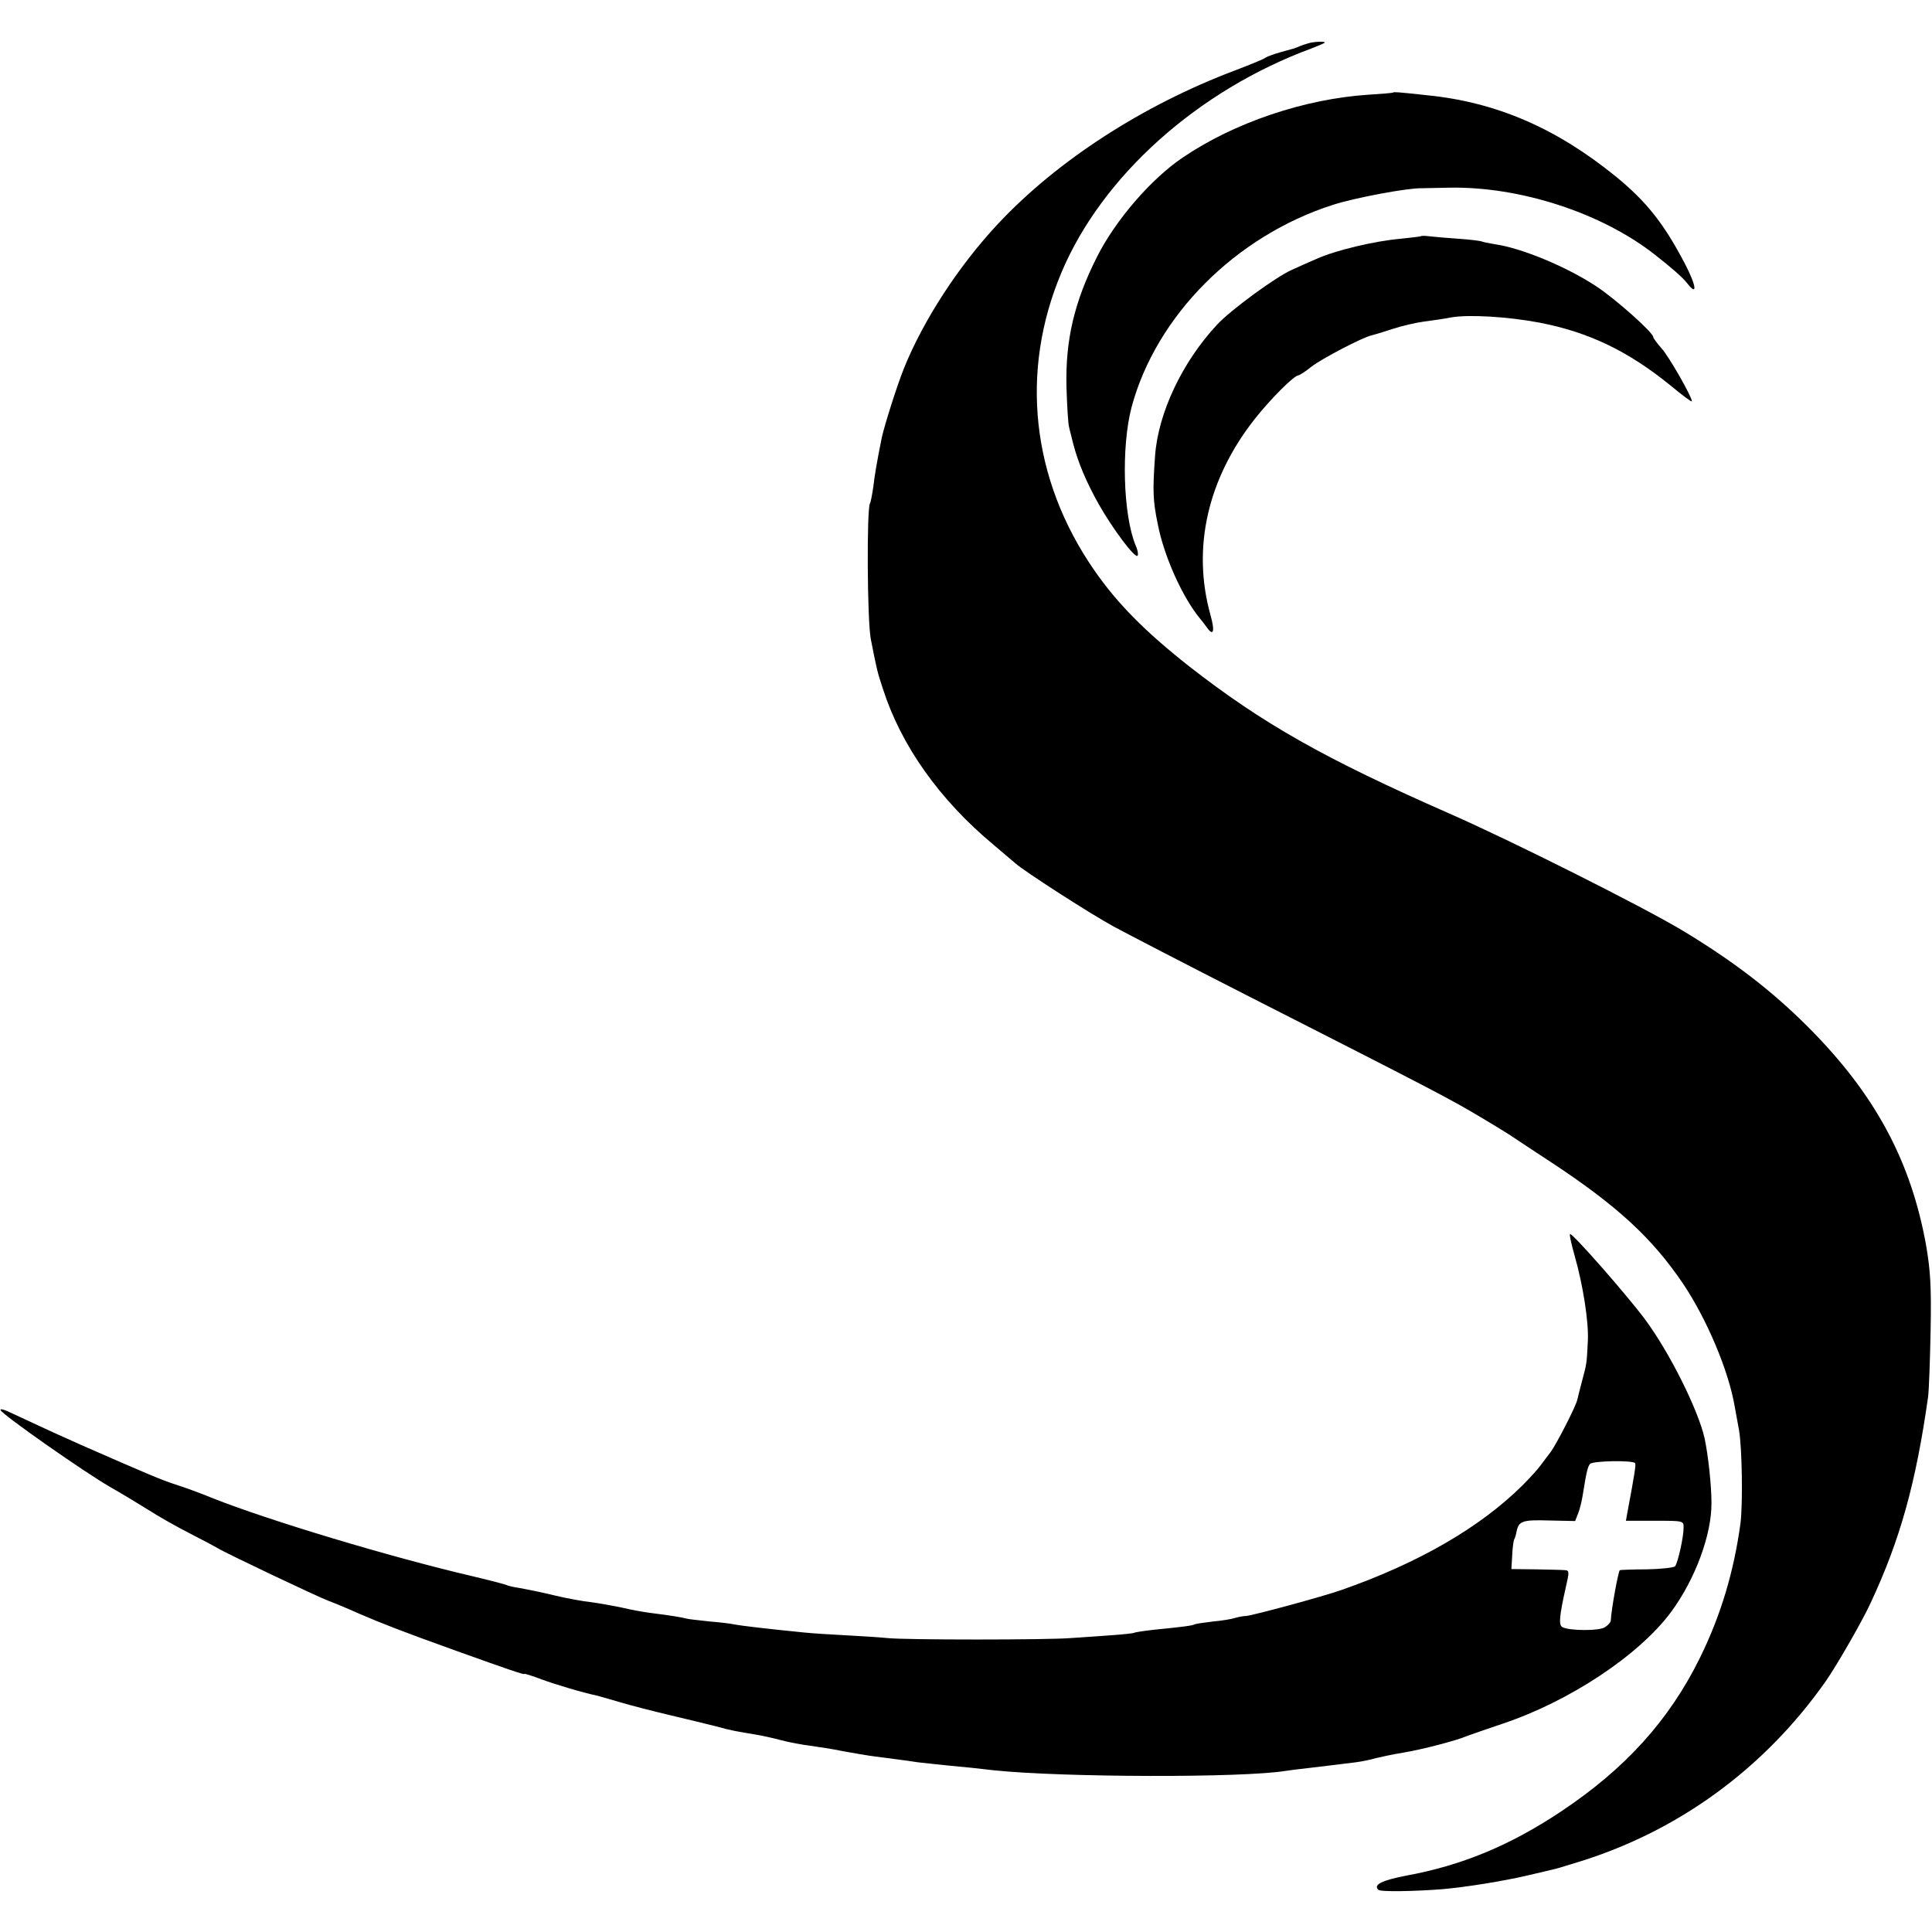 <?xml version="1.0" standalone="no"?>
<!DOCTYPE svg PUBLIC "-//W3C//DTD SVG 20010904//EN"
 "http://www.w3.org/TR/2001/REC-SVG-20010904/DTD/svg10.dtd">
<svg version="1.0" xmlns="http://www.w3.org/2000/svg"
 width="700pt" height="700pt" viewBox="0 0 700 700"
 preserveAspectRatio="xMidYMid meet">
<g transform="translate(0,700) scale(0.1,-0.1)"
fill="#000000" stroke="none">
<path d="M4740 6843 c-8 -2 -22 -7 -30 -10 -18 -8 -15 -7 -70 -22 -25 -7 -49
-16 -55 -20 -5 -5 -55 -25 -110 -46 -334 -126 -645 -327 -860 -557 -142 -152
-270 -349 -340 -523 -26 -65 -70 -205 -80 -250 -18 -89 -26 -137 -31 -180 -4
-27 -9 -54 -12 -59 -12 -21 -10 -423 3 -491 21 -107 23 -118 44 -181 66 -205
204 -401 401 -565 35 -30 71 -60 79 -67 28 -26 268 -181 356 -229 50 -27 266
-139 480 -248 680 -346 738 -376 850 -443 61 -36 115 -70 120 -74 6 -4 66 -44
135 -89 238 -157 365 -273 478 -440 86 -128 165 -315 187 -444 3 -16 10 -56
16 -88 11 -65 14 -267 5 -337 -24 -175 -71 -332 -146 -485 -112 -228 -272
-404 -505 -559 -185 -123 -359 -195 -561 -232 -88 -17 -119 -33 -100 -51 7 -8
126 -6 231 2 89 8 220 29 310 50 39 9 77 18 85 20 8 1 49 13 90 26 368 111
683 341 906 659 39 56 133 219 162 283 107 229 164 435 208 747 3 25 7 133 9
241 3 159 -1 216 -16 305 -55 308 -186 551 -429 794 -130 130 -269 237 -453
348 -145 87 -621 326 -847 425 -450 198 -674 324 -943 534 -157 124 -258 225
-343 348 -227 328 -270 718 -118 1078 147 349 494 660 907 812 26 10 47 19 47
21 0 5 -42 3 -60 -3z"/>
<path d="M5048 6665 c-2 -2 -41 -5 -88 -8 -233 -15 -488 -101 -675 -228 -114
-77 -243 -226 -310 -359 -82 -162 -115 -301 -111 -470 2 -69 6 -134 9 -145 2
-11 10 -40 16 -65 17 -65 47 -137 92 -217 50 -88 129 -194 140 -187 4 2 2 19
-6 37 -46 110 -53 358 -15 502 89 331 377 620 730 733 81 26 270 61 320 60 8
0 53 1 100 2 257 5 552 -91 745 -242 64 -50 101 -83 117 -103 40 -52 35 -11
-9 73 -76 144 -138 222 -248 312 -215 175 -433 270 -685 295 -110 12 -119 12
-122 10z"/>
<path d="M5148 6144 c-2 -1 -34 -5 -73 -9 -93 -8 -237 -42 -305 -73 -30 -13
-71 -31 -90 -40 -57 -25 -222 -146 -270 -198 -127 -136 -214 -321 -225 -476
-9 -127 -8 -161 10 -248 23 -117 89 -263 152 -340 7 -8 19 -24 27 -35 23 -32
28 -11 12 46 -68 243 -11 494 161 712 57 72 141 156 157 157 4 0 26 14 47 31
37 29 188 108 219 114 8 2 42 12 75 23 33 11 85 23 115 27 30 4 74 10 98 15
64 11 204 3 320 -19 180 -35 321 -103 475 -228 42 -35 77 -61 77 -57 0 17 -84
164 -110 192 -16 18 -30 37 -30 41 0 16 -138 139 -207 184 -106 70 -269 138
-366 152 -23 4 -44 8 -48 10 -3 2 -41 7 -85 10 -43 3 -91 7 -106 9 -15 2 -29
2 -30 0z"/>
<path d="M5705 2451 c30 -104 52 -242 48 -311 -4 -81 -4 -80 -20 -140 -8 -30
-16 -62 -18 -71 -5 -24 -75 -160 -96 -189 -11 -14 -27 -36 -37 -49 -9 -13 -39
-46 -67 -74 -154 -152 -375 -280 -655 -378 -65 -23 -316 -91 -345 -94 -11 0
-29 -4 -40 -7 -11 -4 -47 -10 -80 -13 -32 -4 -62 -8 -66 -10 -7 -5 -48 -10
-149 -20 -36 -4 -68 -9 -71 -11 -4 -2 -42 -6 -85 -9 -44 -3 -108 -8 -144 -10
-85 -7 -602 -7 -665 0 -28 3 -95 7 -150 10 -55 3 -122 7 -150 10 -132 13 -232
25 -252 29 -12 3 -53 8 -90 11 -37 4 -75 8 -83 10 -19 5 -60 12 -125 20 -27 3
-77 12 -110 20 -33 7 -84 16 -113 20 -29 3 -90 14 -135 25 -45 11 -100 22
-122 26 -22 3 -43 8 -47 10 -4 3 -63 18 -130 34 -295 69 -734 201 -938 282
-41 17 -101 39 -133 49 -50 16 -102 38 -337 141 -101 45 -101 45 -273 125 -16
7 -27 9 -25 4 5 -16 307 -227 396 -278 46 -26 111 -66 145 -87 34 -22 100 -59
147 -83 47 -24 92 -48 100 -53 25 -16 362 -176 400 -190 19 -7 70 -28 112 -47
79 -34 152 -63 353 -135 184 -66 245 -87 245 -83 0 2 29 -7 63 -20 52 -19 149
-48 202 -59 6 -2 42 -12 80 -23 39 -12 122 -33 185 -48 63 -15 138 -33 165
-40 49 -14 77 -19 145 -30 19 -3 60 -12 90 -20 30 -8 78 -17 105 -20 28 -4 82
-12 120 -20 39 -7 90 -16 115 -19 45 -6 118 -15 155 -21 18 -2 87 -10 195 -20
19 -2 55 -6 80 -9 248 -26 904 -28 1060 -2 14 2 50 7 80 10 58 7 102 12 173
21 23 3 56 10 72 15 17 4 62 14 100 20 71 12 193 44 230 60 11 4 70 25 130 45
242 81 494 248 610 405 87 118 147 280 146 395 0 64 -12 174 -25 234 -23 103
-128 313 -216 431 -67 90 -258 307 -271 309 -4 1 4 -35 16 -78z m219 -752 c4
-4 0 -32 -28 -181 l-5 -28 104 0 c105 0 105 0 105 -25 0 -35 -21 -128 -31
-140 -5 -5 -51 -10 -102 -11 -50 0 -95 -2 -98 -3 -5 -1 -31 -141 -33 -184 -1
-5 -9 -15 -20 -22 -19 -15 -133 -14 -156 0 -13 8 -10 41 13 143 13 56 13 62
-2 63 -9 1 -56 2 -106 3 l-89 1 3 50 c1 27 5 53 7 57 3 5 7 18 9 30 8 37 21
42 119 39 l93 -2 11 28 c6 15 13 44 16 63 14 87 18 105 27 116 9 11 152 14
163 3z"/>
</g>
</svg>
